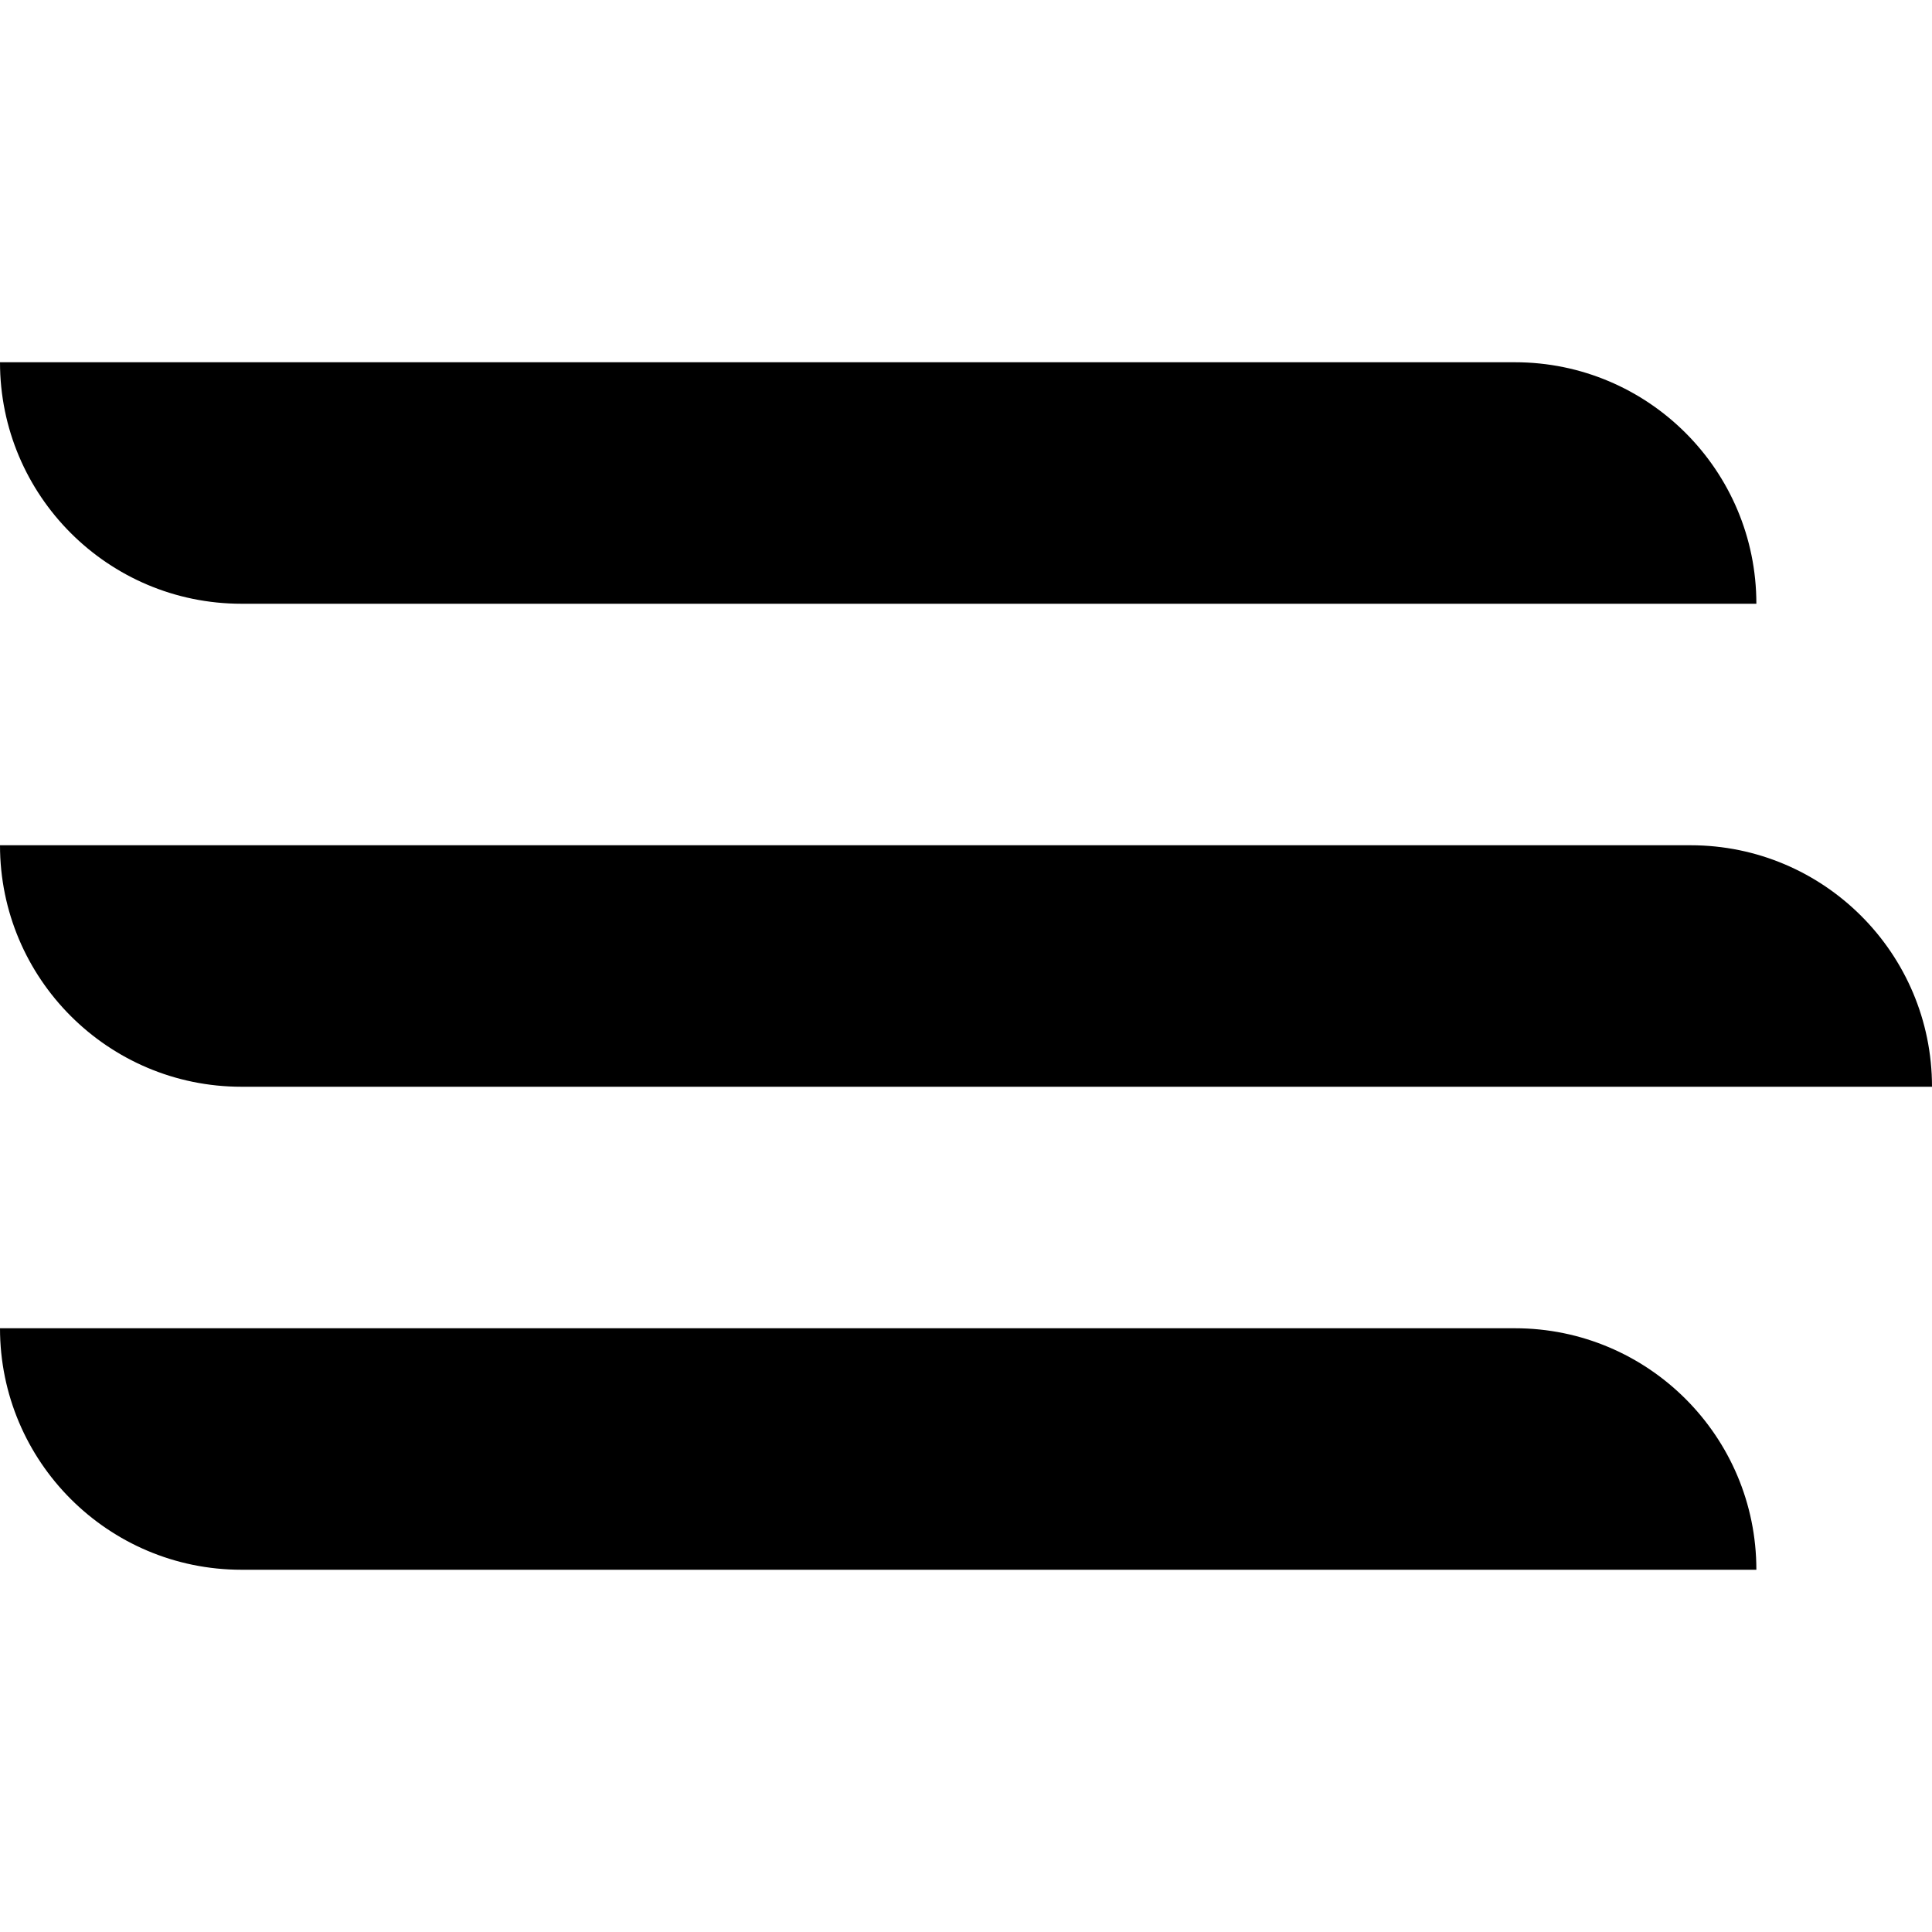 <svg width="32" height="32" viewBox="0 0 32 32" fill="none" xmlns="http://www.w3.org/2000/svg">
<path d="M0 22C0 24.209 1.791 26 4 26L29.091 26V26C29.091 23.791 27.3 22 25.091 22L0 22V22Z" fill="black"/>
<path d="M0 6C0 8.209 1.791 10 4 10L29.091 10V10C29.091 7.791 27.3 6 25.091 6L0 6V6Z" fill="black"/>
<path d="M0 14C0 16.209 1.791 18 4 18L32 18V18C32 15.791 30.209 14 28 14L0 14V14Z" fill="black"/>
</svg>
